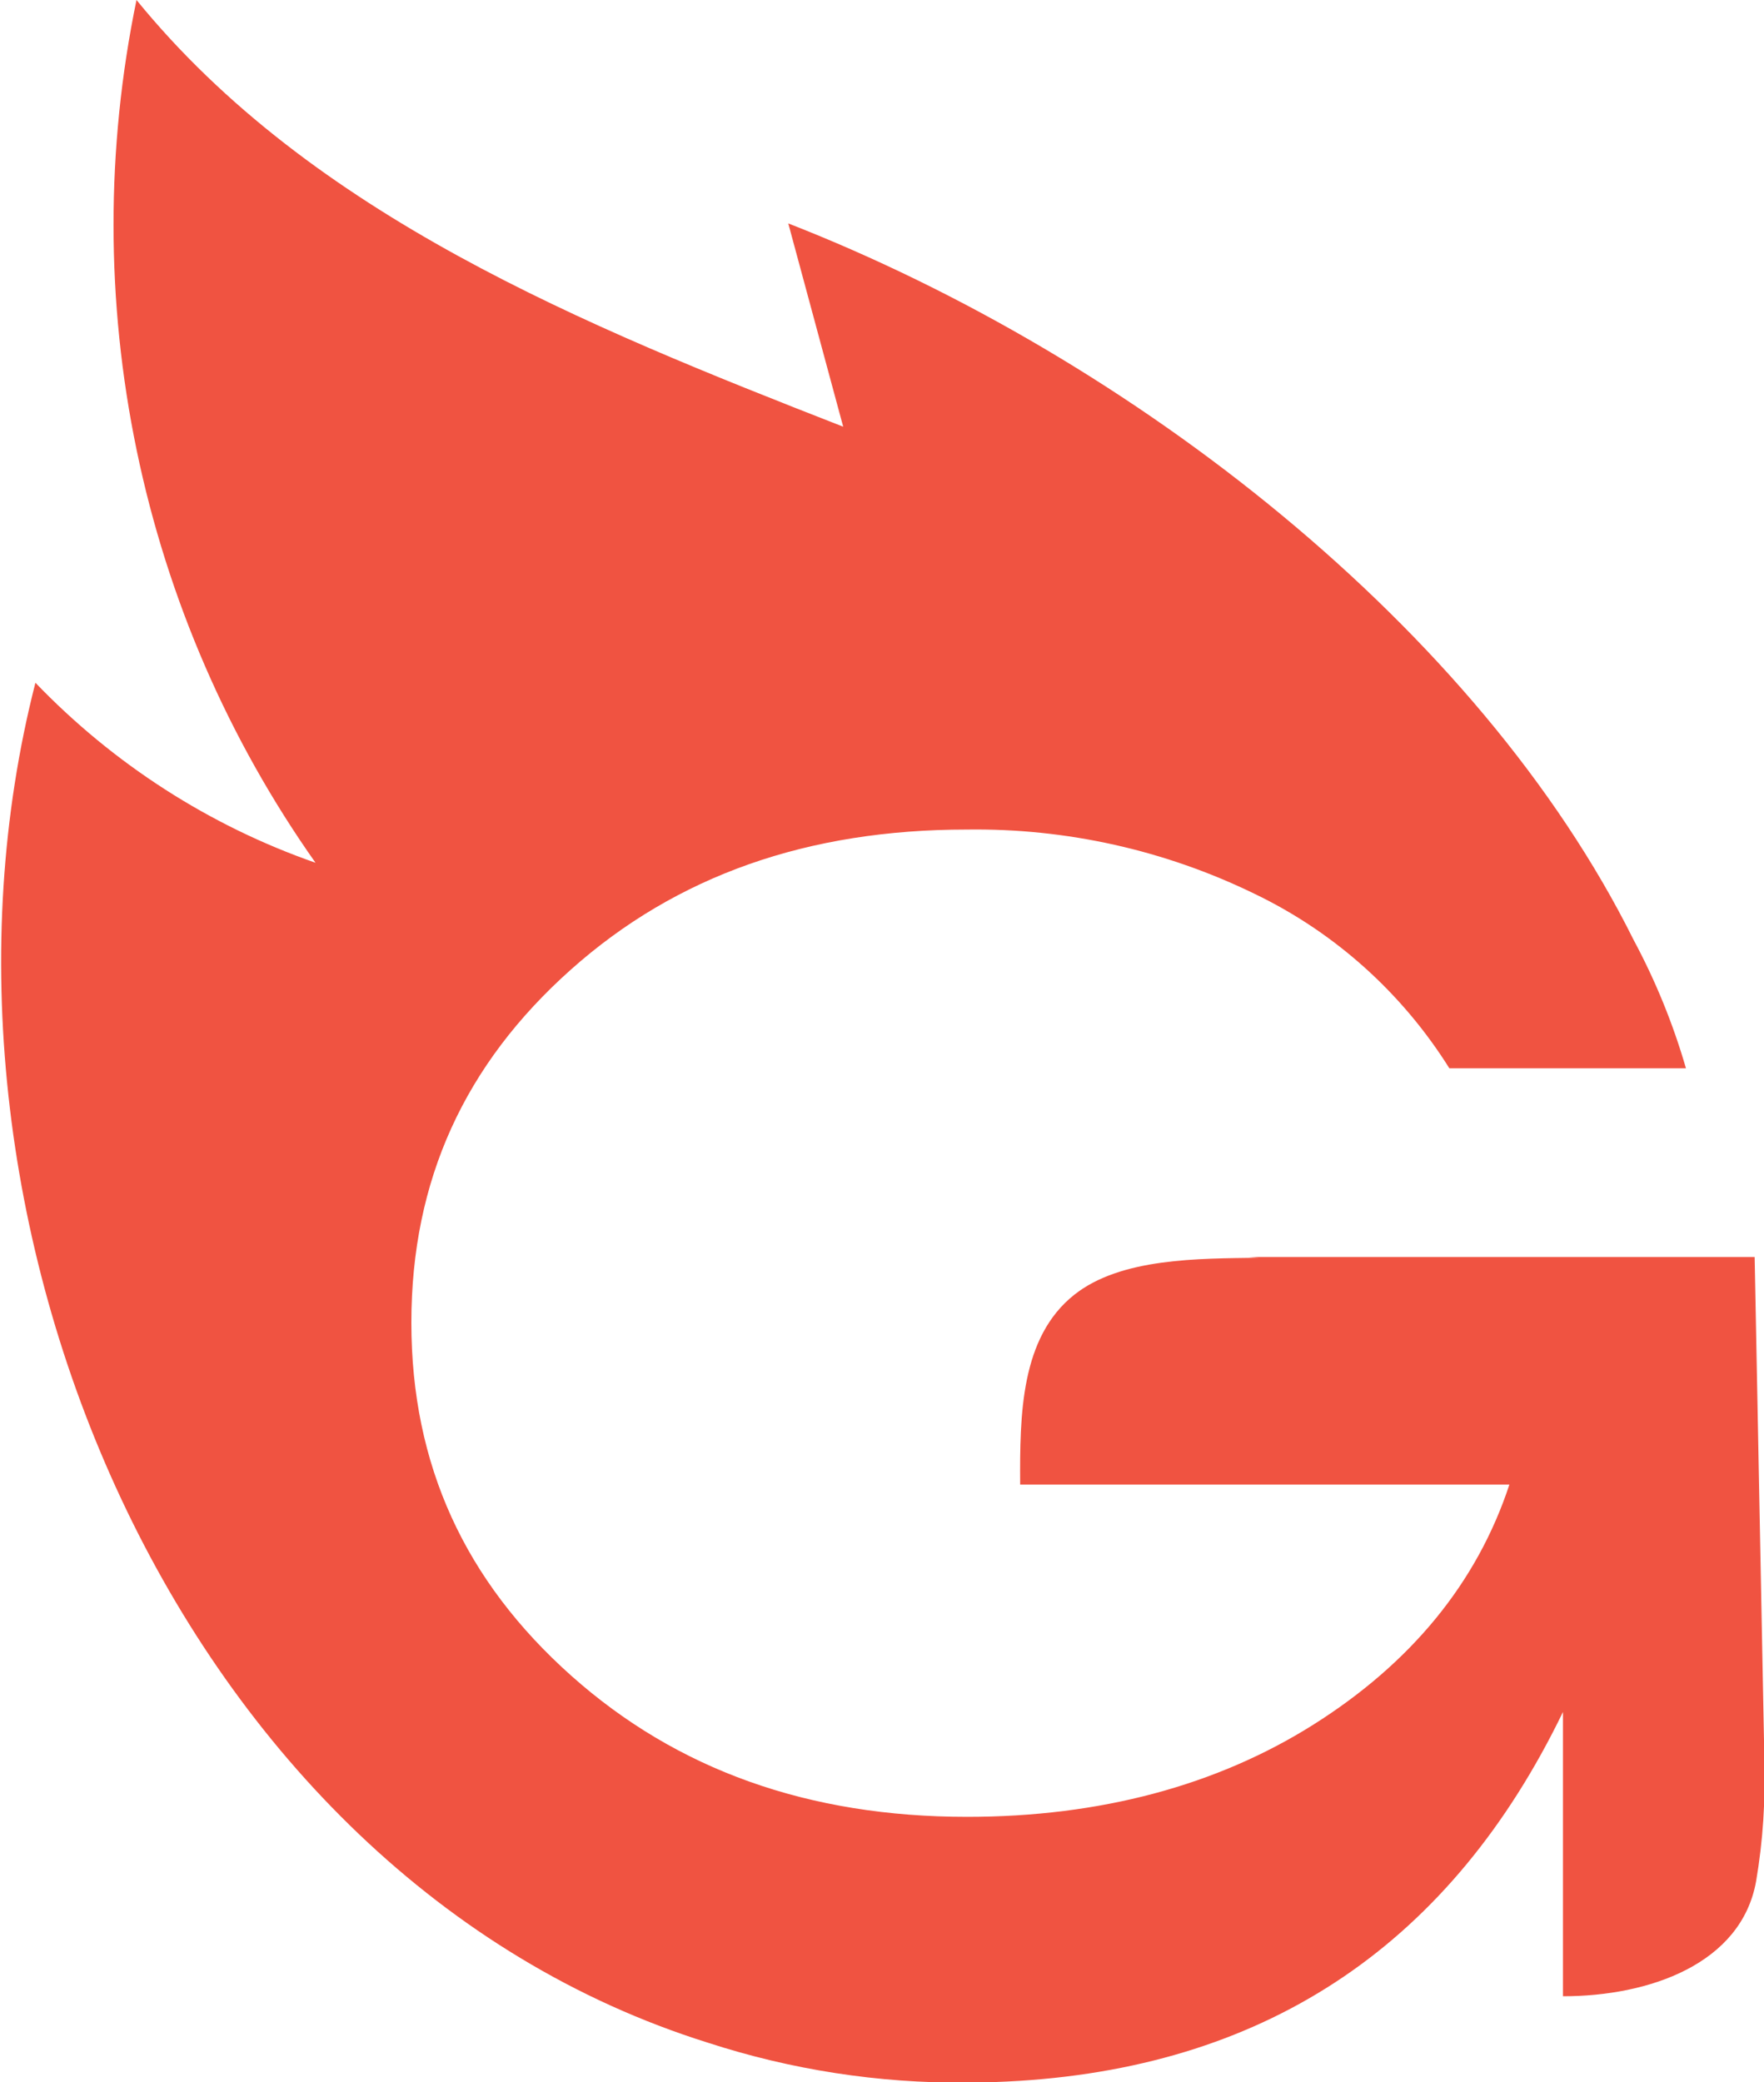 <svg width="50" height="59" viewBox="0 0 50 59" fill="none" xmlns="http://www.w3.org/2000/svg">
    <path d="M50.01 49.833L49.735 35.623H35.399L35.674 35.642C33.976 35.667 31.776 35.642 30.454 36.688C28.927 37.896 28.905 40.089 28.916 42.071H42.783C41.862 44.865 39.984 47.133 37.237 48.867C34.49 50.601 31.174 51.486 27.413 51.486C22.922 51.486 19.192 50.161 16.189 47.484C13.187 44.807 11.66 41.525 11.66 37.482C11.66 33.438 13.176 30.157 16.178 27.48C19.181 24.802 22.911 23.508 27.402 23.508C30.225 23.468 33.019 24.091 35.564 25.331C37.826 26.419 39.739 28.132 41.082 30.274H47.788C47.422 29.009 46.923 27.788 46.302 26.631C41.92 17.82 32.111 10.144 22.343 6.331L23.9 12.092C16.541 9.217 8.841 6.1 3.869 0C2.999 4.209 3.001 8.555 3.875 12.764C4.748 16.972 6.474 20.951 8.943 24.449C5.939 23.402 3.22 21.654 1.004 19.348C-2.842 34.351 4.976 53.158 20.057 57.884C22.429 58.656 24.908 59.038 27.4 59.017C27.908 59.017 28.411 58.997 28.902 58.967C36.015 58.516 41.148 55.031 44.302 48.514V56.57C46.741 56.57 49.356 55.658 49.776 53.312C49.972 52.163 50.048 50.997 50.002 49.833" fill="#F05341"/>
</svg>